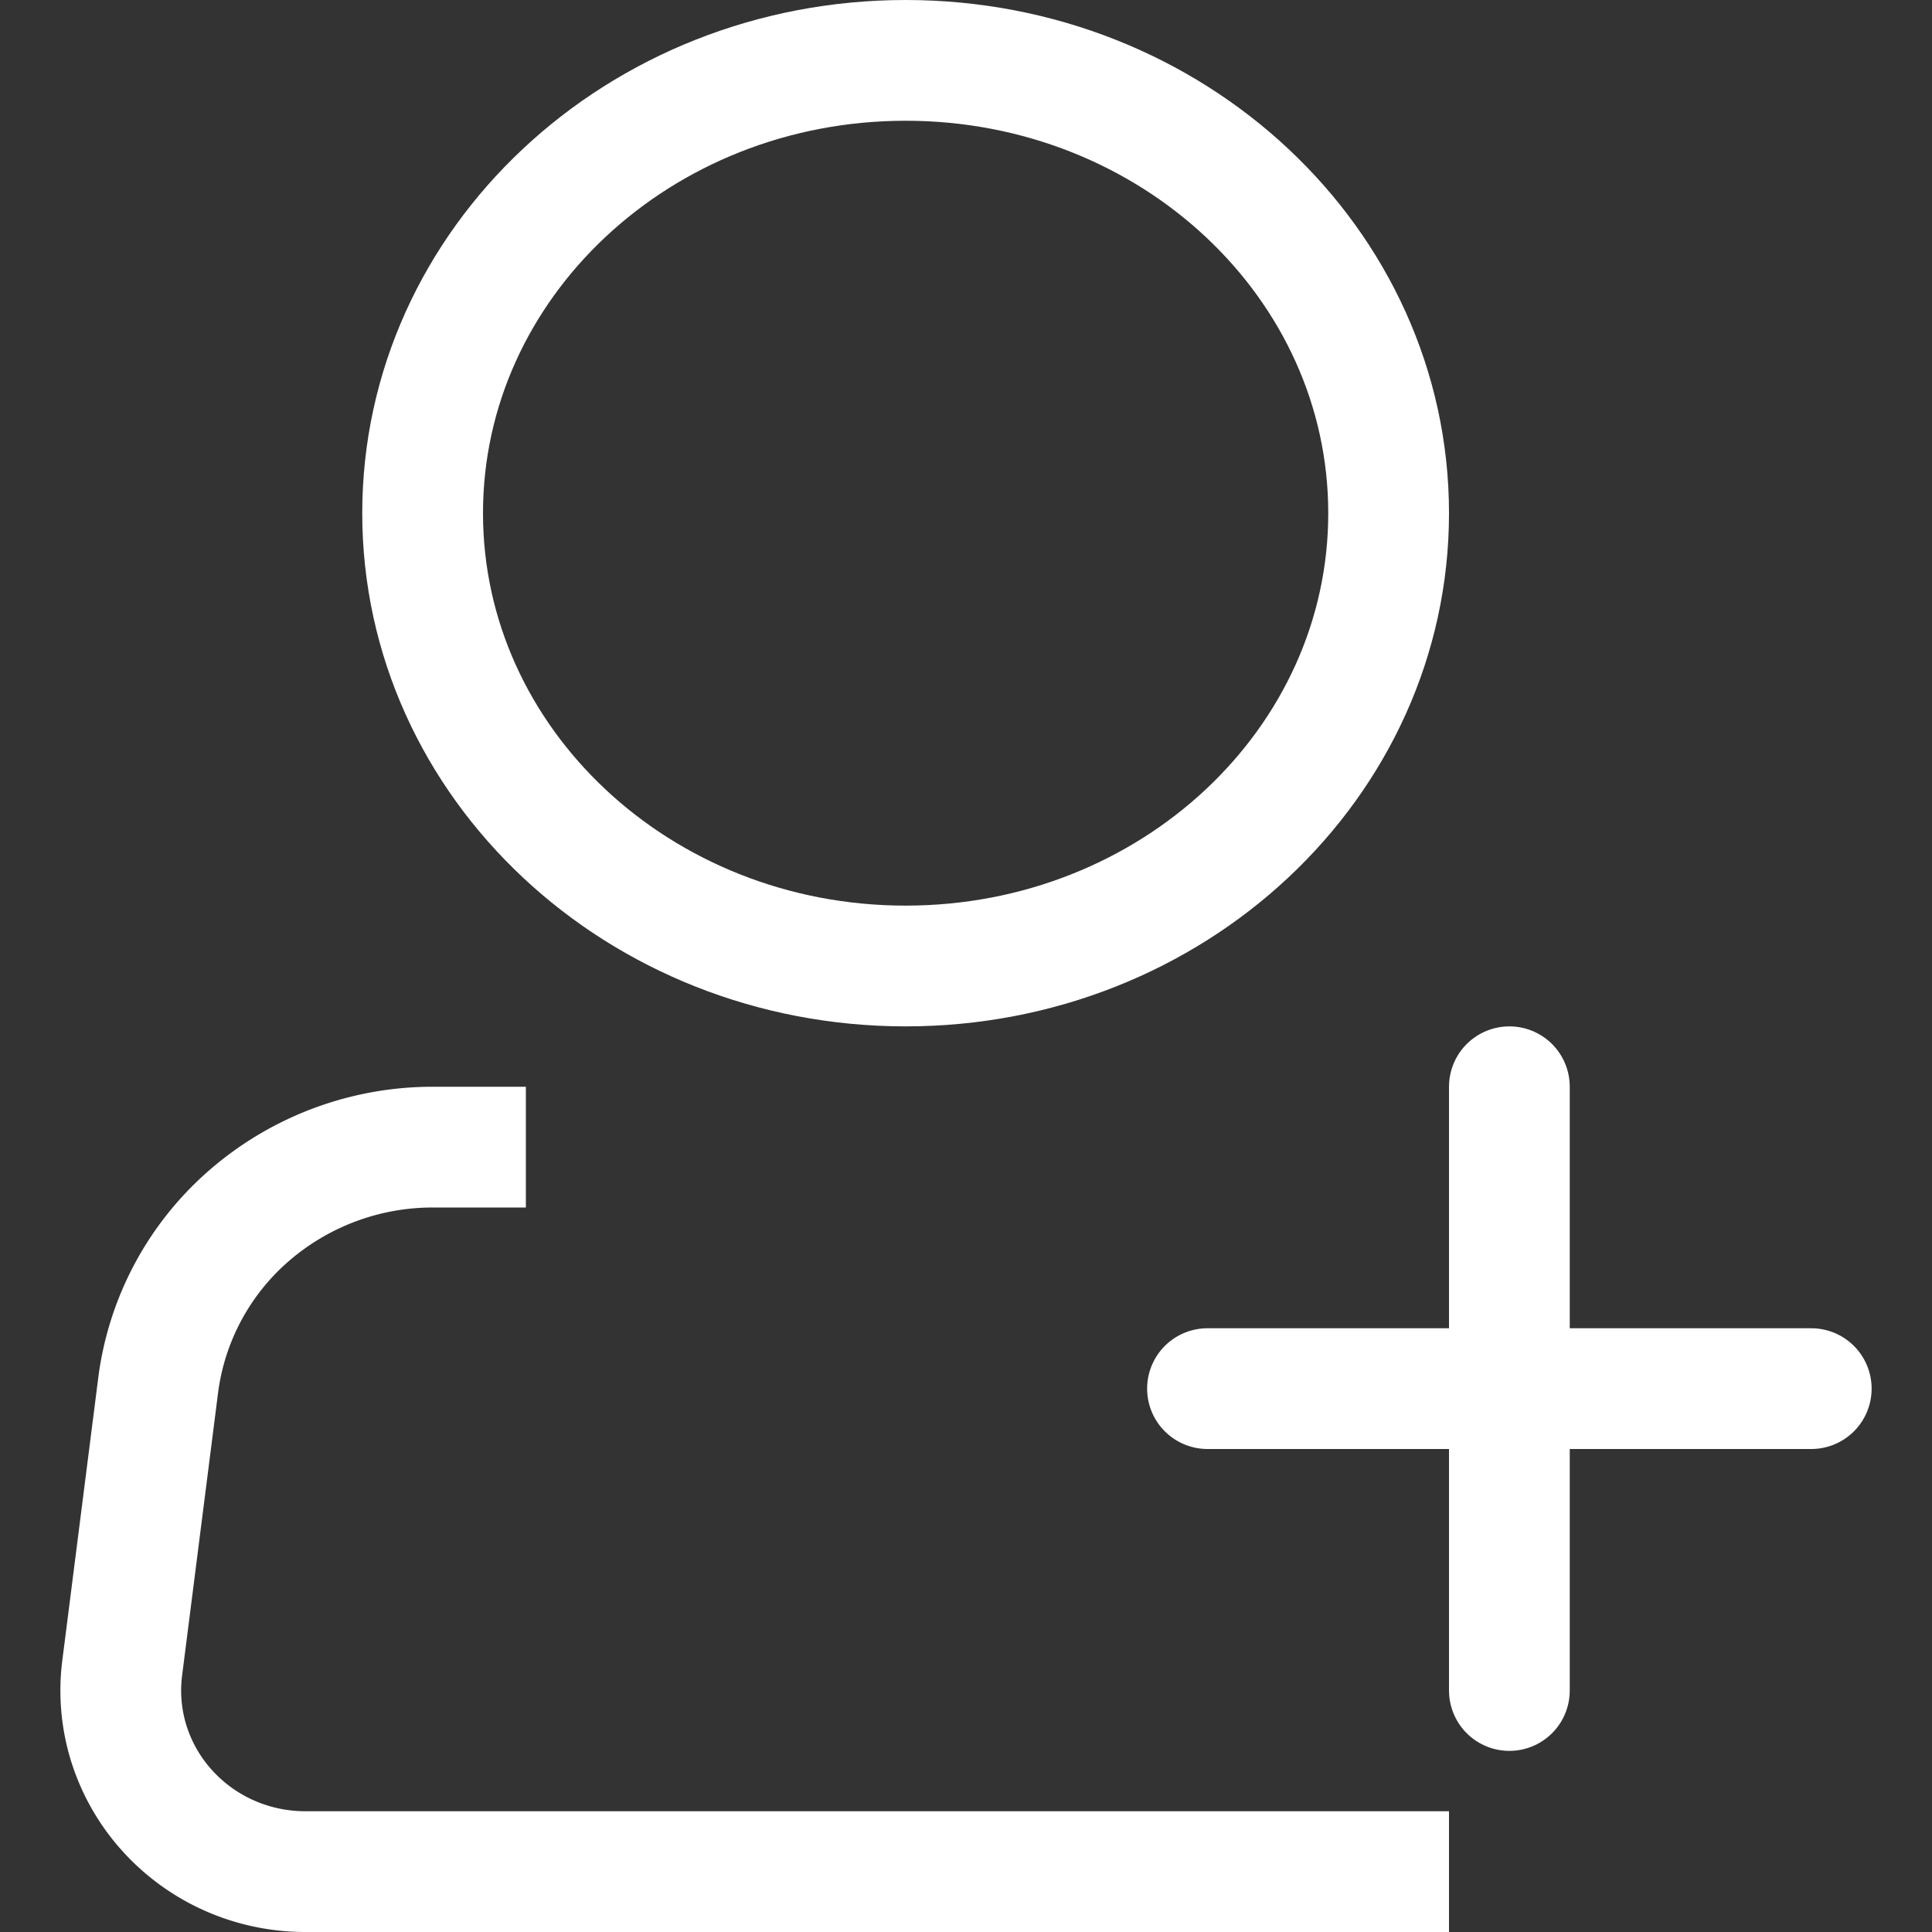 <svg width="32" height="32" fill="none" xmlns="http://www.w3.org/2000/svg"><rect width="100%" height="100%" fill="#333333" stroke="none"/><path d="M15 16c4.418 0 8-3.358 8-7.5C23 4.358 19.418 1 15 1S7 4.358 7 8.5c0 4.142 3.582 7.5 8 7.5z" stroke="#fff" stroke-width="2"/><path d="M23 31H5.059c-.434 0-.863-.09-1.258-.265a3.054 3.054 0 01-1.035-.75 2.985 2.985 0 01-.63-1.1 2.946 2.946 0 01-.112-1.257l.596-4.686a4.474 4.474 0 011.516-2.816A4.639 4.639 0 017.173 19h.537" stroke="#fff" stroke-width="2" stroke-linecap="square" stroke-linejoin="round"/><path d="M25 18v10m-5-5h10" stroke="#fff" stroke-width="2" stroke-linecap="round" stroke-linejoin="round"/></svg>